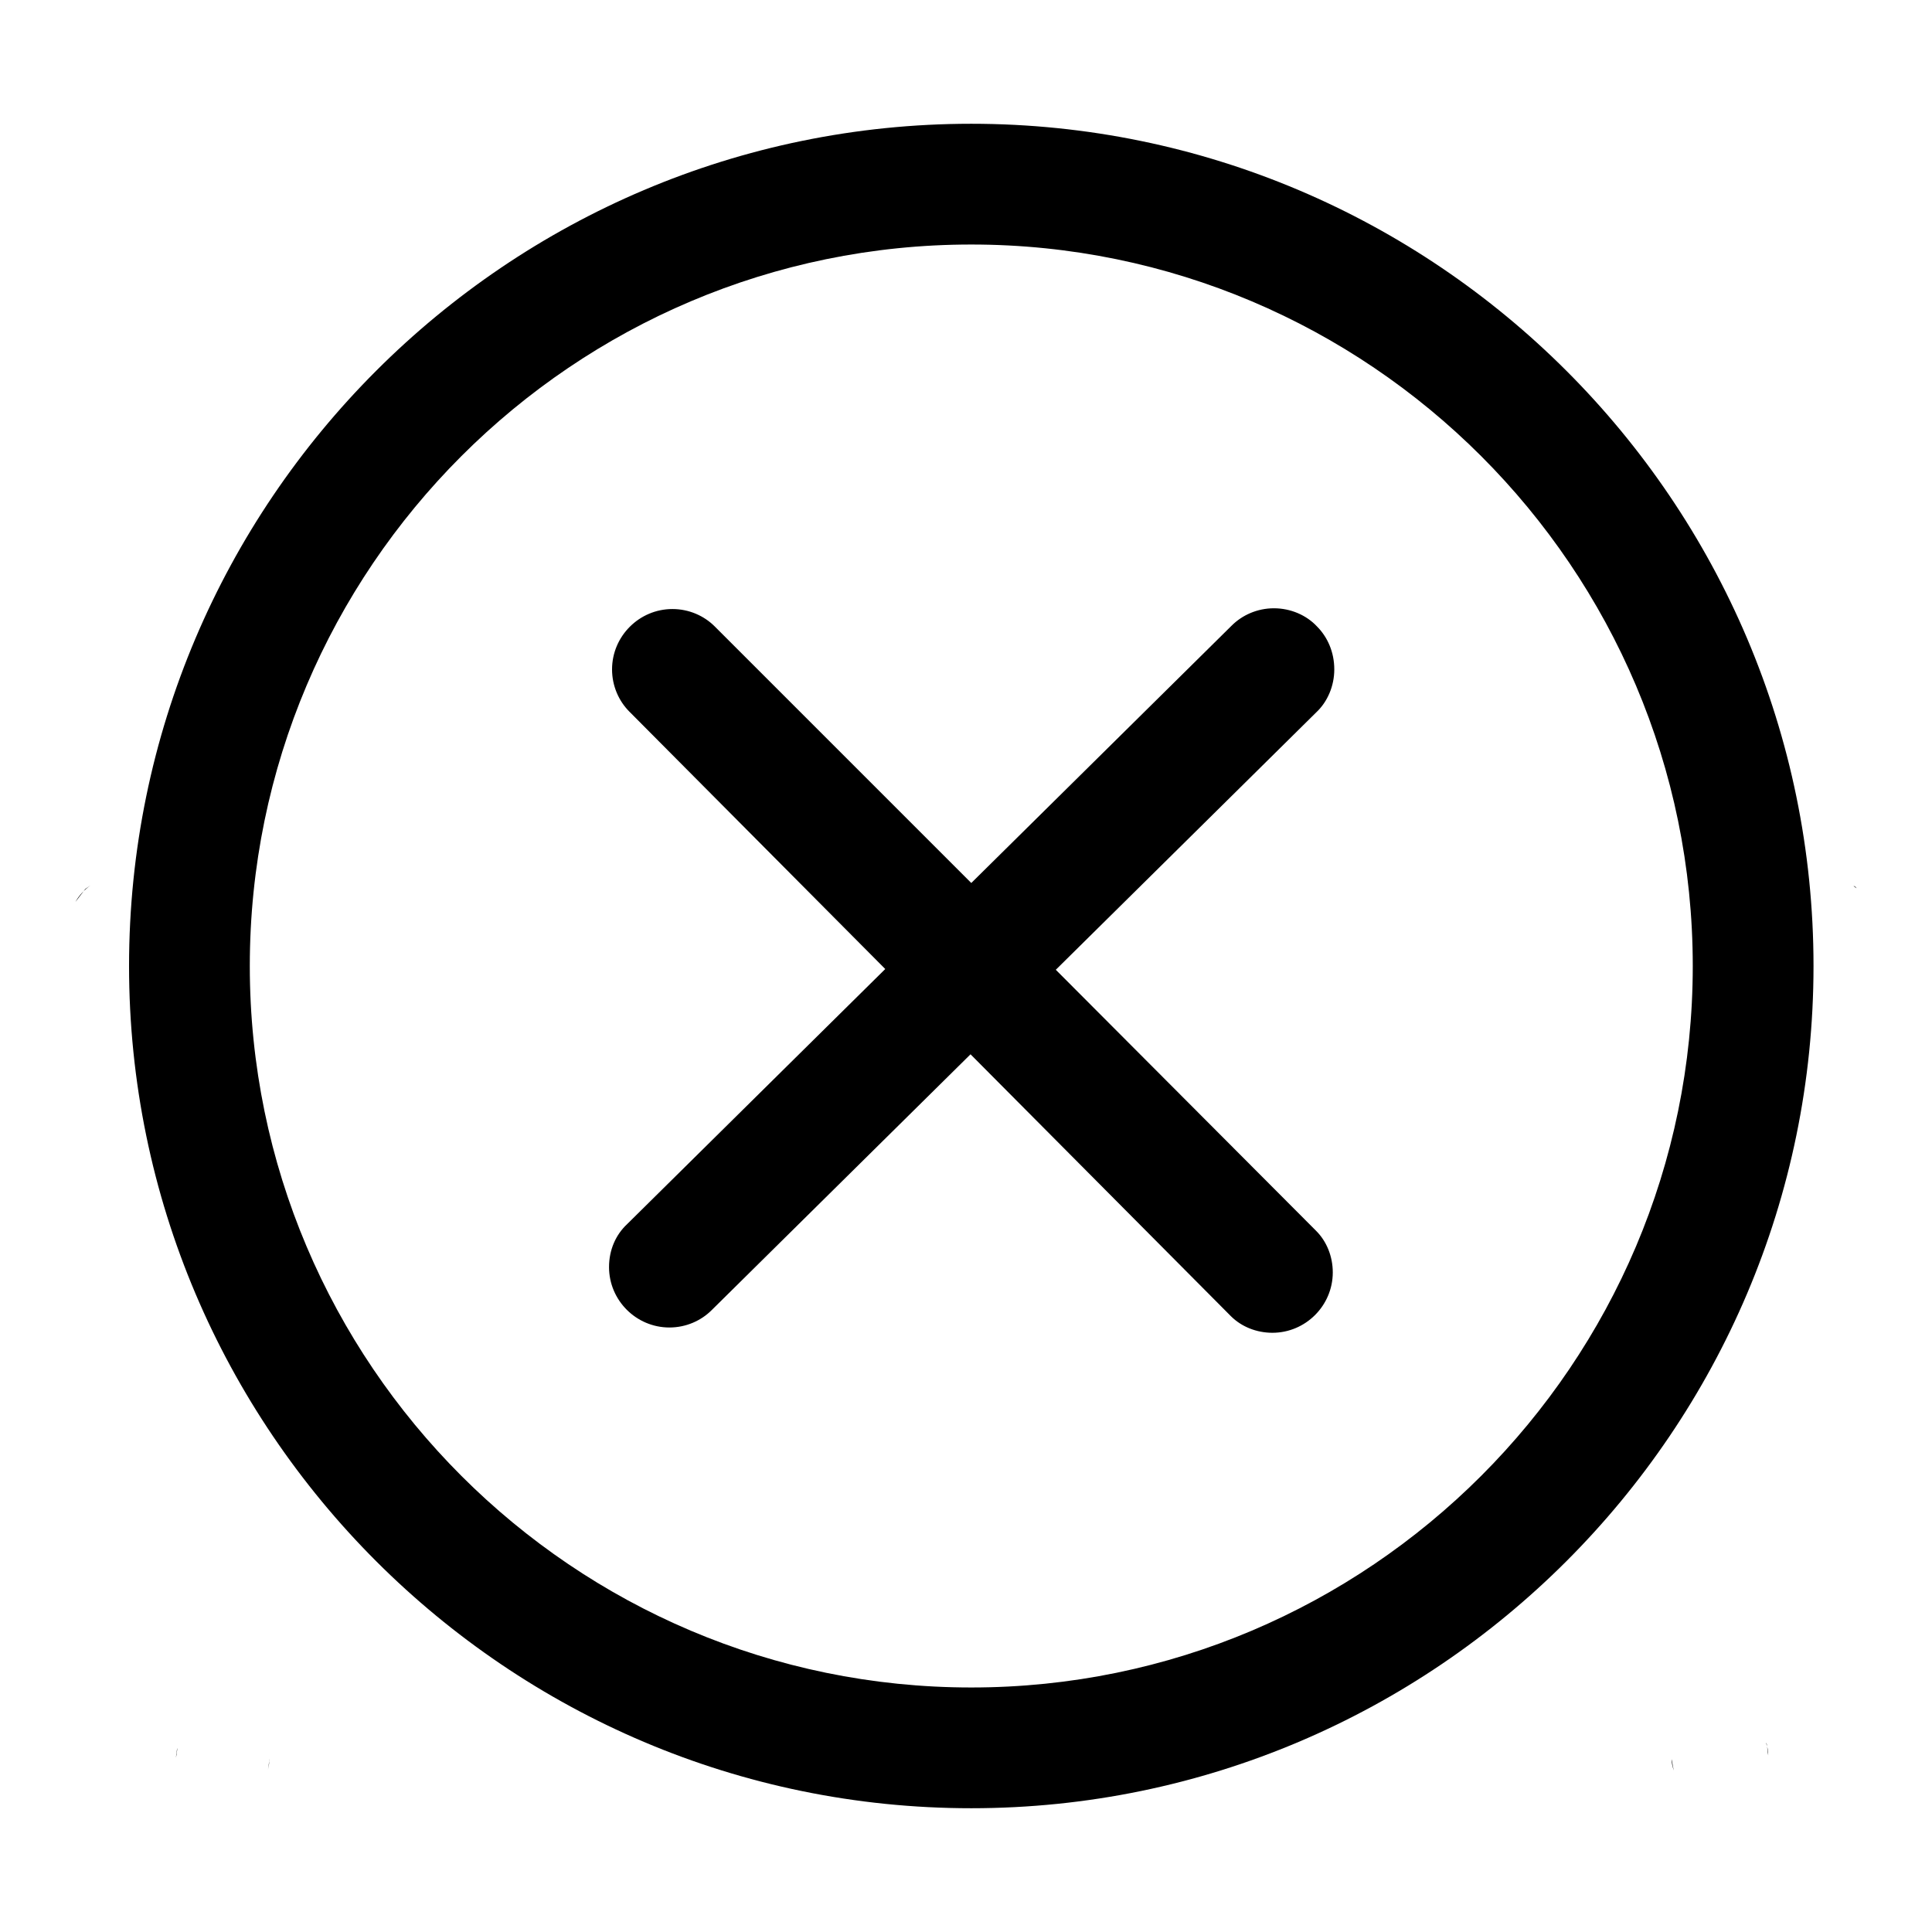 <?xml version="1.0" encoding="utf-8"?>
<!-- Svg Vector Icons : http://www.onlinewebfonts.com/icon -->
<!DOCTYPE svg PUBLIC "-//W3C//DTD SVG 1.1//EN" "http://www.w3.org/Graphics/SVG/1.1/DTD/svg11.dtd">
<svg version="1.1" xmlns="http://www.w3.org/2000/svg" xmlns:xlink="http://www.w3.org/1999/xlink" x="0px" y="0px" viewBox="0 0 256 256" enable-background="new 0 0 256 256" xml:space="preserve">
<g> <path fill="#000000" d="M245.6,117.4l0.4,0.3C245.9,117.5,245.7,117.4,245.6,117.4z M11.3,117.8l0.7-0.5c-0.8,0.6-1.5,1.3-2,2.2 L11.3,117.8z"/> <path fill="#000000" d="M35.7,233.3c-0.1,0.4-0.1,0.8-0.2,1.2c0.1-0.4,0.2-0.9,0.2-1.5L35.7,233.3z M23.4,232.5 c0-0.3,0.1-0.6,0.1-0.9c-0.1,0.4-0.1,0.8-0.2,1.3L23.4,232.5z"/> <path fill="#000000" d="M234.1,231.1c0.1,0.5,0.1,1,0.2,1.5c0-0.6-0.1-1.1-0.3-1.7L234.1,231.1z M221.7,234.2 c-0.1-0.4-0.1-0.8-0.2-1.1c0,0.5,0.1,1,0.3,1.5L221.7,234.2z"/> <path fill="#000000" d="M128.7,16.4C67.2,16.4,17.1,66.5,17.1,128c0,61.5,50.1,111.6,111.6,111.6c61.5,0,111.6-50.1,111.6-111.6 C240.3,66.5,190.2,16.4,128.7,16.4L128.7,16.4z M128.7,223.6c-52.7,0-95.6-42.9-95.6-95.6c0-52.7,42.9-95.6,95.6-95.6 c52.7,0,95.6,42.9,95.6,95.6C224.3,180.7,181.4,223.6,128.7,223.6L128.7,223.6z"/> <path fill="#000000" d="M174.5,83c-1.4-1.5-3.5-2.4-5.7-2.4c-2.2,0-4.2,0.9-5.6,2.3l-34.5,34.1L94.7,83c-1.4-1.4-3.4-2.3-5.6-2.3 c-4.4,0-8,3.6-8,8c0,2.2,0.9,4.2,2.3,5.6l33.9,34.1l-34.2,33.8c-1.5,1.4-2.4,3.4-2.4,5.7c0,4.4,3.6,8,8,8c2.2,0,4.2-0.9,5.6-2.3 l34.3-33.9l34.5,34.7c1.4,1.4,3.4,2.2,5.5,2.2c4.4,0,8-3.6,8-8c0-2.1-0.8-4.1-2.2-5.5l-34.5-34.6l34.5-34.1 c1.5-1.4,2.4-3.5,2.4-5.7C176.8,86.4,175.9,84.4,174.5,83L174.5,83z"/></g>
</svg>